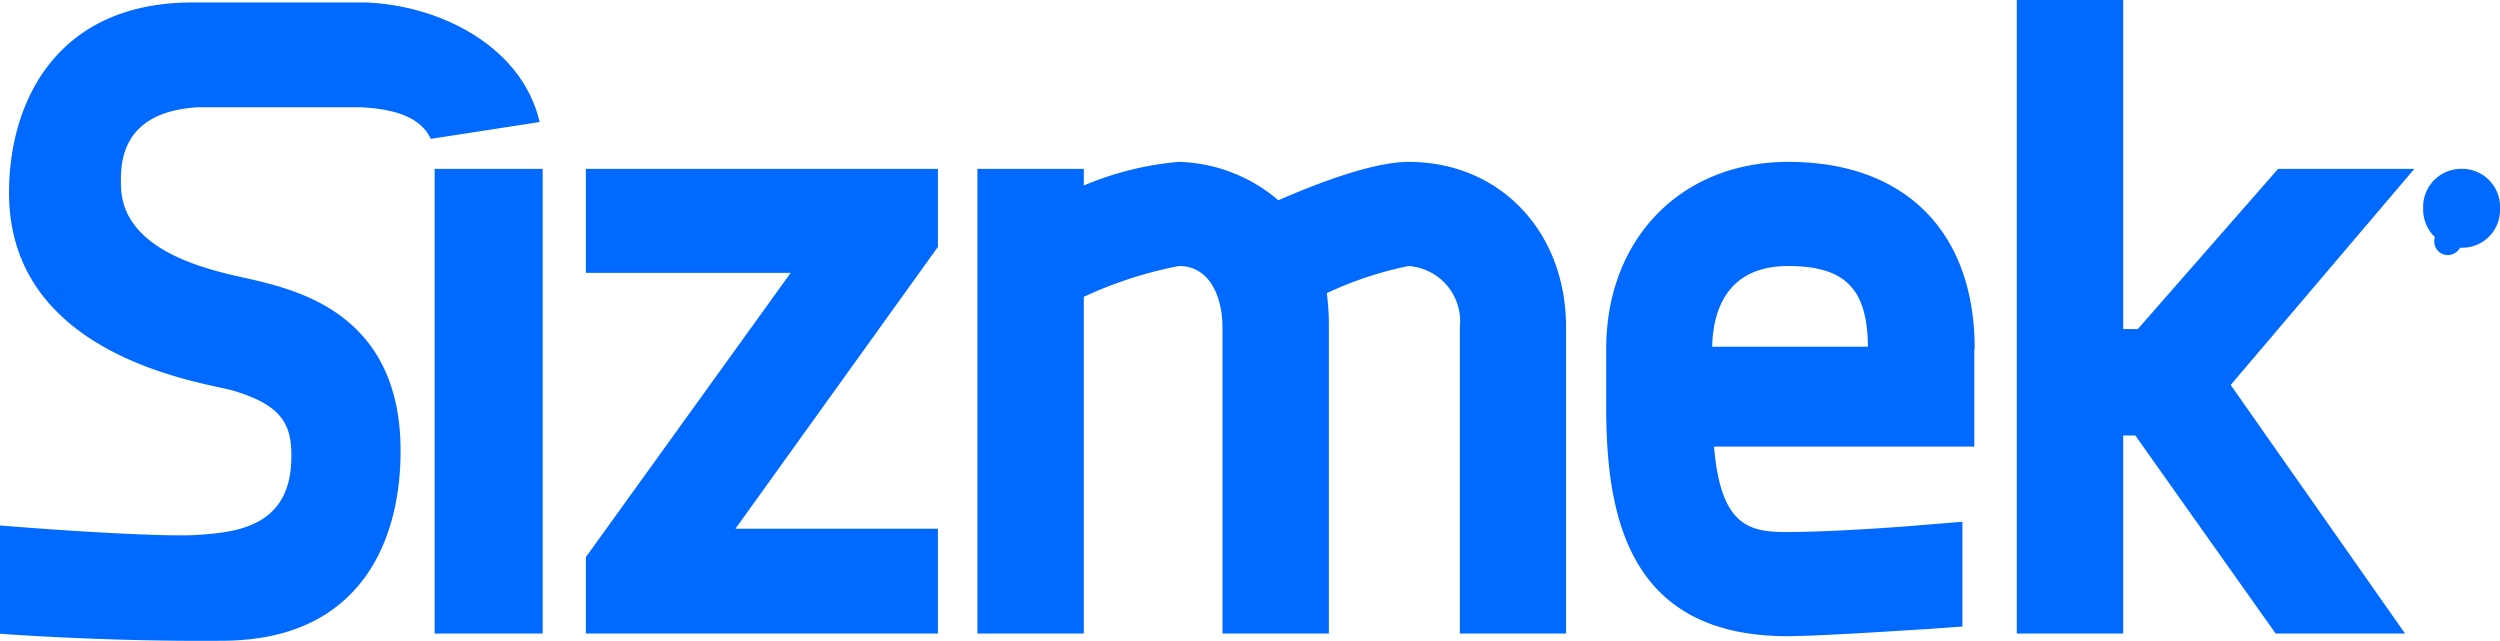 <svg xmlns="http://www.w3.org/2000/svg" xmlns:xlink="http://www.w3.org/1999/xlink" width="153" height="39.224" viewBox="0 0 153 39.224">
  <defs>
    <clipPath id="clip-path">
      <path id="Path_837" data-name="Path 837" d="M0-90H153v39.224H0Z" transform="translate(0 90)" fill="#0069ff"/>
    </clipPath>
  </defs>
  <g id="sizmek" clip-path="url(#clip-path)">
    <path id="Path_836" data-name="Path 836" d="M22.378.151H11.78C3.52.151.553,6.16.553,11.805c0,10.158,12.157,11.629,13.741,12.107,2.98.905,3.6,2.062,3.533,4.237-.1,4.111-3.394,4.425-5.745,4.589-1.835.126-7.631-.214-12.082-.578v6.625s6.512.5,13.766.427C22,39.124,24.528,33.19,24.515,27.558c-.013-8.071-5.9-9.668-8.75-10.372-1.936-.478-8.247-1.408-8.36-5.783-.025-1.232-.151-4.551,4.714-4.84h9.919c2.8.126,3.872.968,4.325,1.936l6.663-1.031C31.933,2.791,26.866.314,22.378.151M26.6,38.772h6.613V10.334H26.6Zm112.82-28.438-8.587,9.806h-.893V0h-6.512V38.772h6.512V26.652h.742l8.587,12.119h7.92L136.518,23.56l11.239-13.226h-8.335ZM114.316,21.221c-.025-3.558-1.408-4.941-4.878-4.941-3.96,0-4.614,3.042-4.652,4.941Zm6.512.126v5.984H104.9c.4,4.815,2.112,5.23,4.413,5.23,3.118,0,8.1-.4,8.147-.415l2.64-.214v6.412l-2.263.163c-.251,0-6.286.427-8.561.427h-.025C99.544,38.86,98.3,31.392,98.3,24.892V21.347c0-6.739,4.589-11.44,11.151-11.44,7.141,0,11.4,4.274,11.4,11.44M86.206,9.907c-2.238,0-5.808,1.4-7.971,2.351A9.756,9.756,0,0,0,72.15,9.907a19.084,19.084,0,0,0-5.821,1.446V10.334H59.817V38.772h6.512V18.166a24.942,24.942,0,0,1,5.821-1.886c1.961,0,2.665,2.012,2.665,3.746V38.772h6.512V20.027A15.065,15.065,0,0,0,81.2,17.94a22.114,22.114,0,0,1,5-1.659,3.394,3.394,0,0,1,3.143,3.746V38.772h6.5V20.027c0-5.871-4.061-10.12-9.643-10.12m-50.35.427H57.4v4.777L45.007,32.36H57.4v6.412H35.855V34.095L48.389,16.7H35.855V10.334Zm114.329,2.4h.528c.314,0,.453-.126.453-.453s-.189-.453-.553-.453h-.427Zm.528.415h-.528v.943h-.5V11.415h.968c.641,0,1.018.214,1.018.842a.754.754,0,0,1-.453.817l.5,1.018h-.553Zm-.063,1.634a.834.834,0,1,1,0-.013m0-4.438A2.326,2.326,0,0,1,153,12.748a2.313,2.313,0,0,1-2.351,2.414,2.338,2.338,0,0,1-2.351-2.414,2.326,2.326,0,0,1,2.351-2.414" transform="translate(0)" fill="#0069ff"/>
  </g>
</svg>
